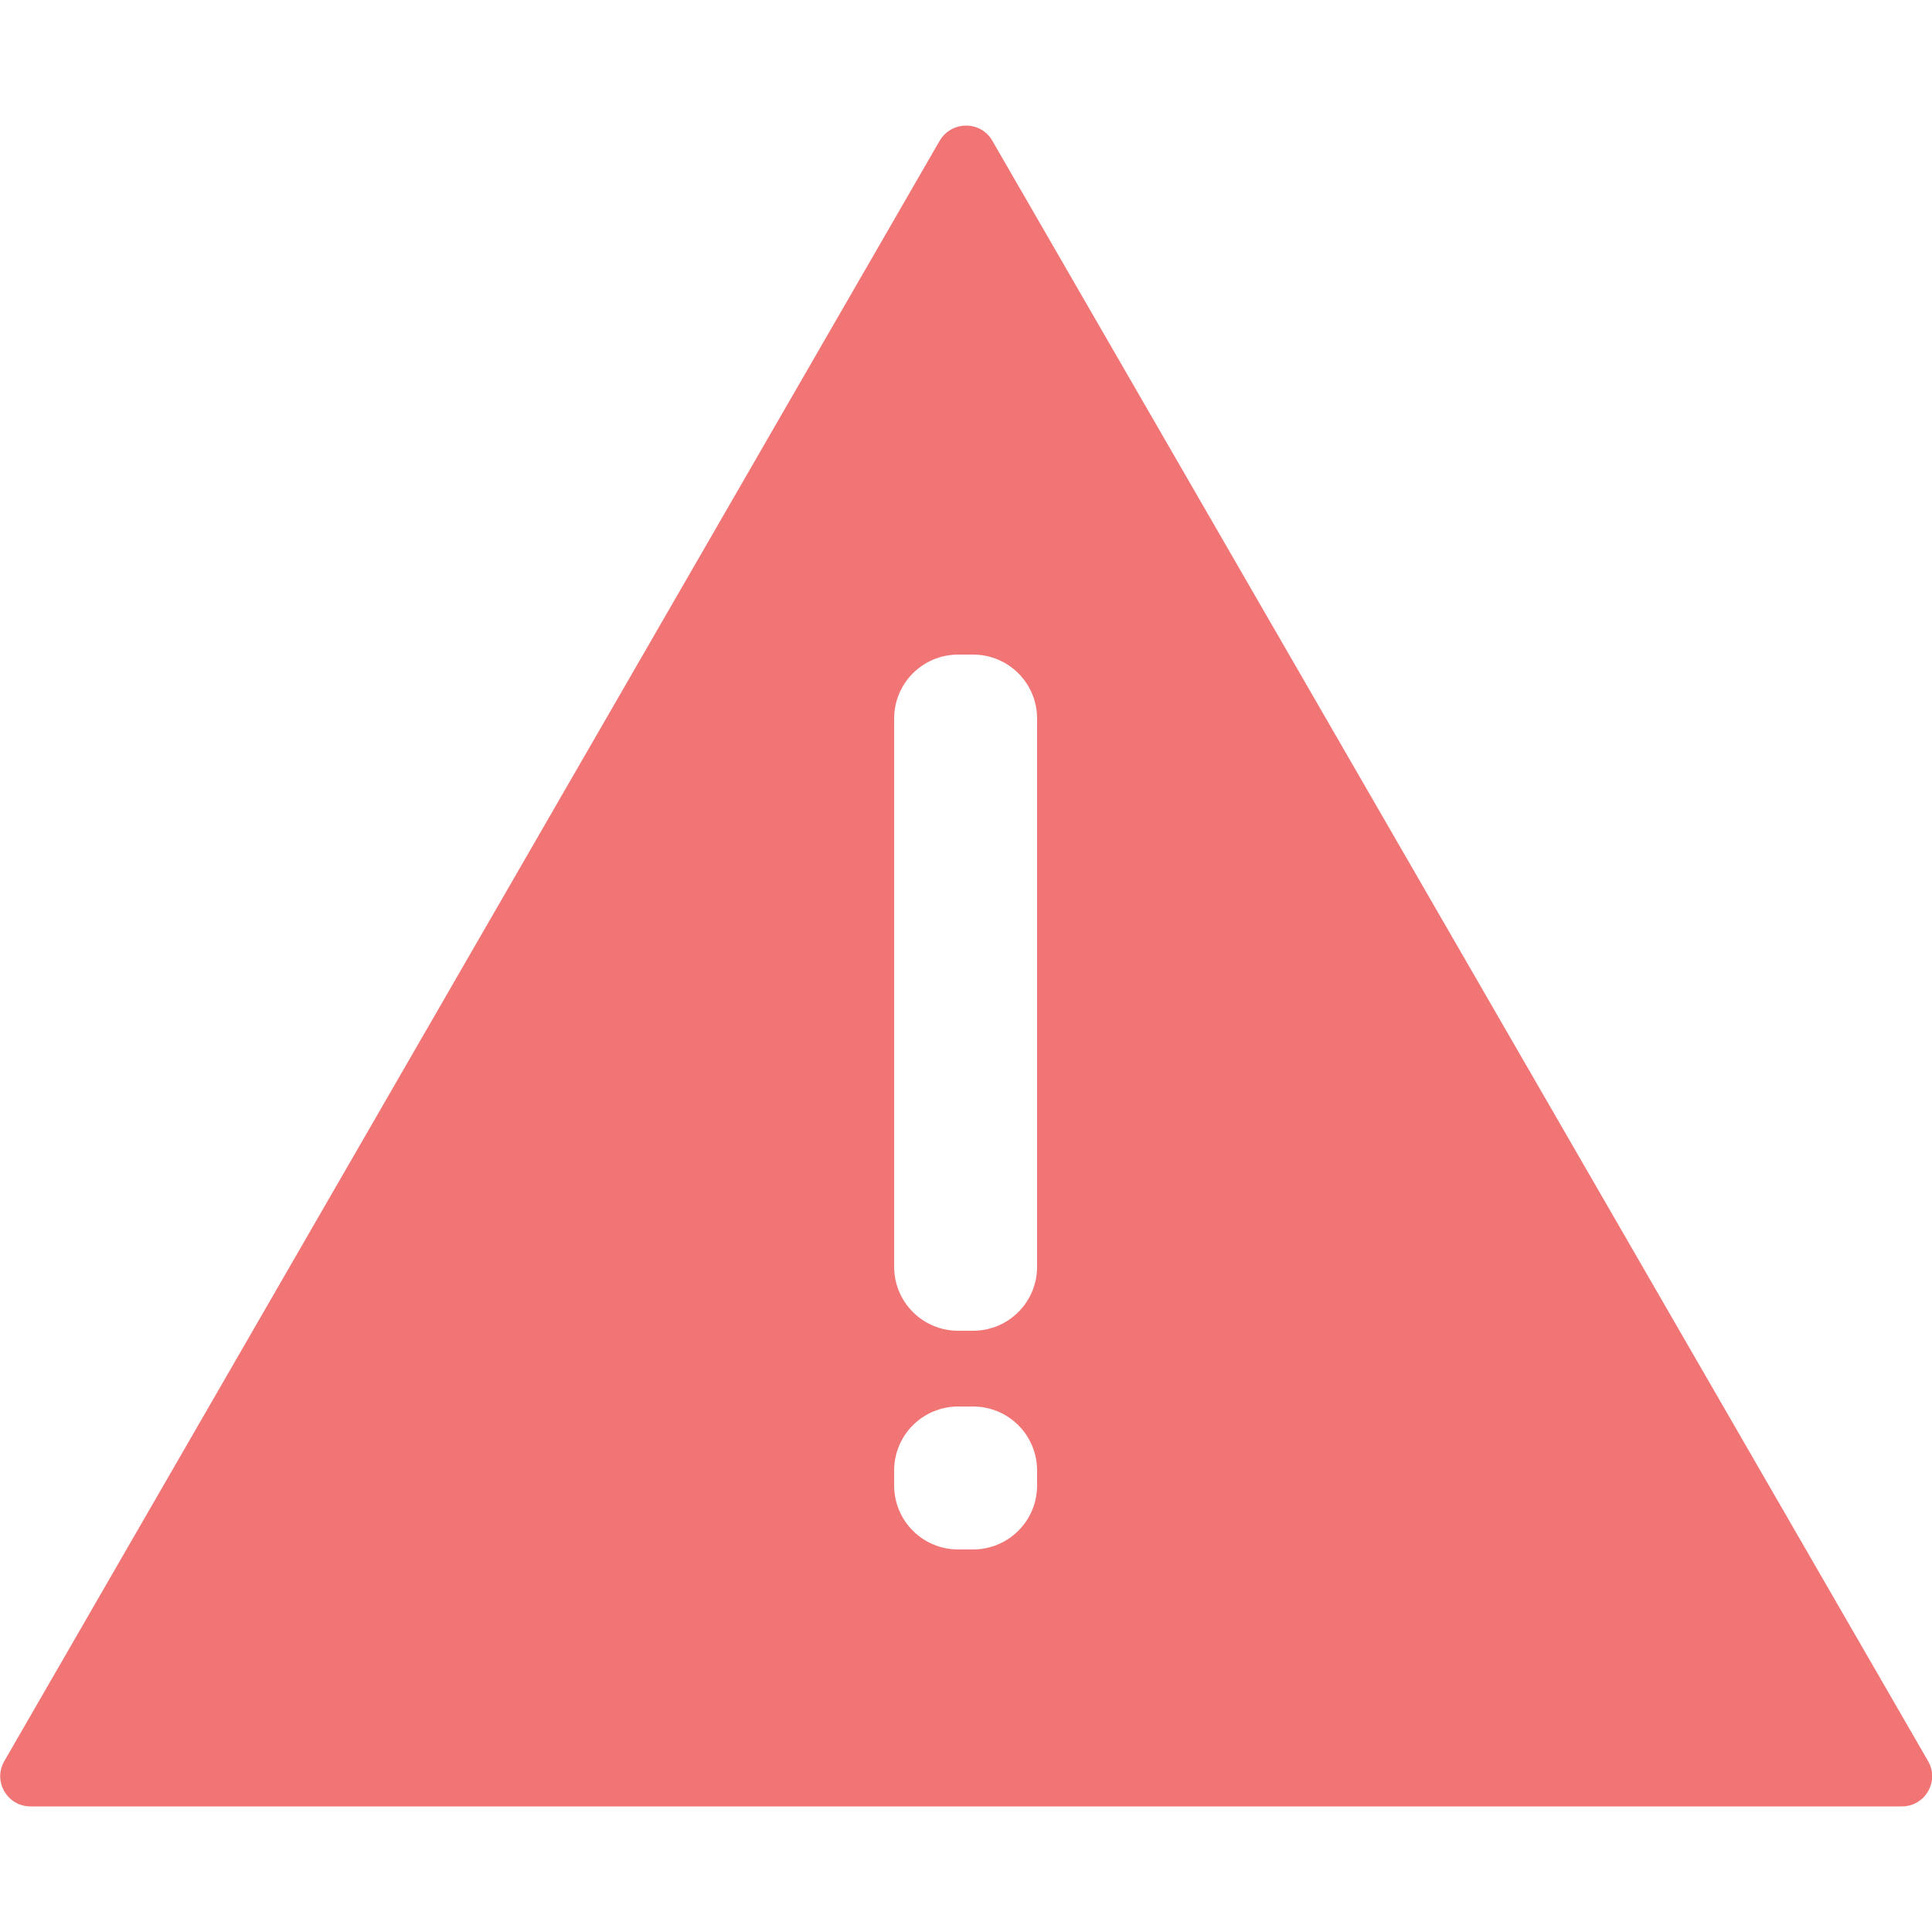 <?xml version="1.0" encoding="UTF-8"?><svg id="Layer_1" xmlns="http://www.w3.org/2000/svg" viewBox="0 0 50 50"><defs><style>.cls-1{fill:#f27575;}</style></defs><path class="cls-1" d="m24.32,3.64L.11,45.58c-.3.52.08,1.17.68,1.17h48.43c.6,0,.98-.65.68-1.17L25.68,3.64c-.3-.52-1.05-.52-1.36,0h0Zm2.52,34.8c0,.92-.74,1.66-1.66,1.66h-.38c-.92,0-1.66-.74-1.66-1.66v-.38c0-.92.74-1.66,1.66-1.66h.38c.92,0,1.66.74,1.66,1.66v.38Zm-1.66-4h-.38c-.92,0-1.66-.74-1.66-1.66v-14.18c0-.92.74-1.66,1.66-1.66h.38c.92,0,1.66.74,1.66,1.66v14.18c0,.92-.74,1.66-1.66,1.66Z"/></svg>